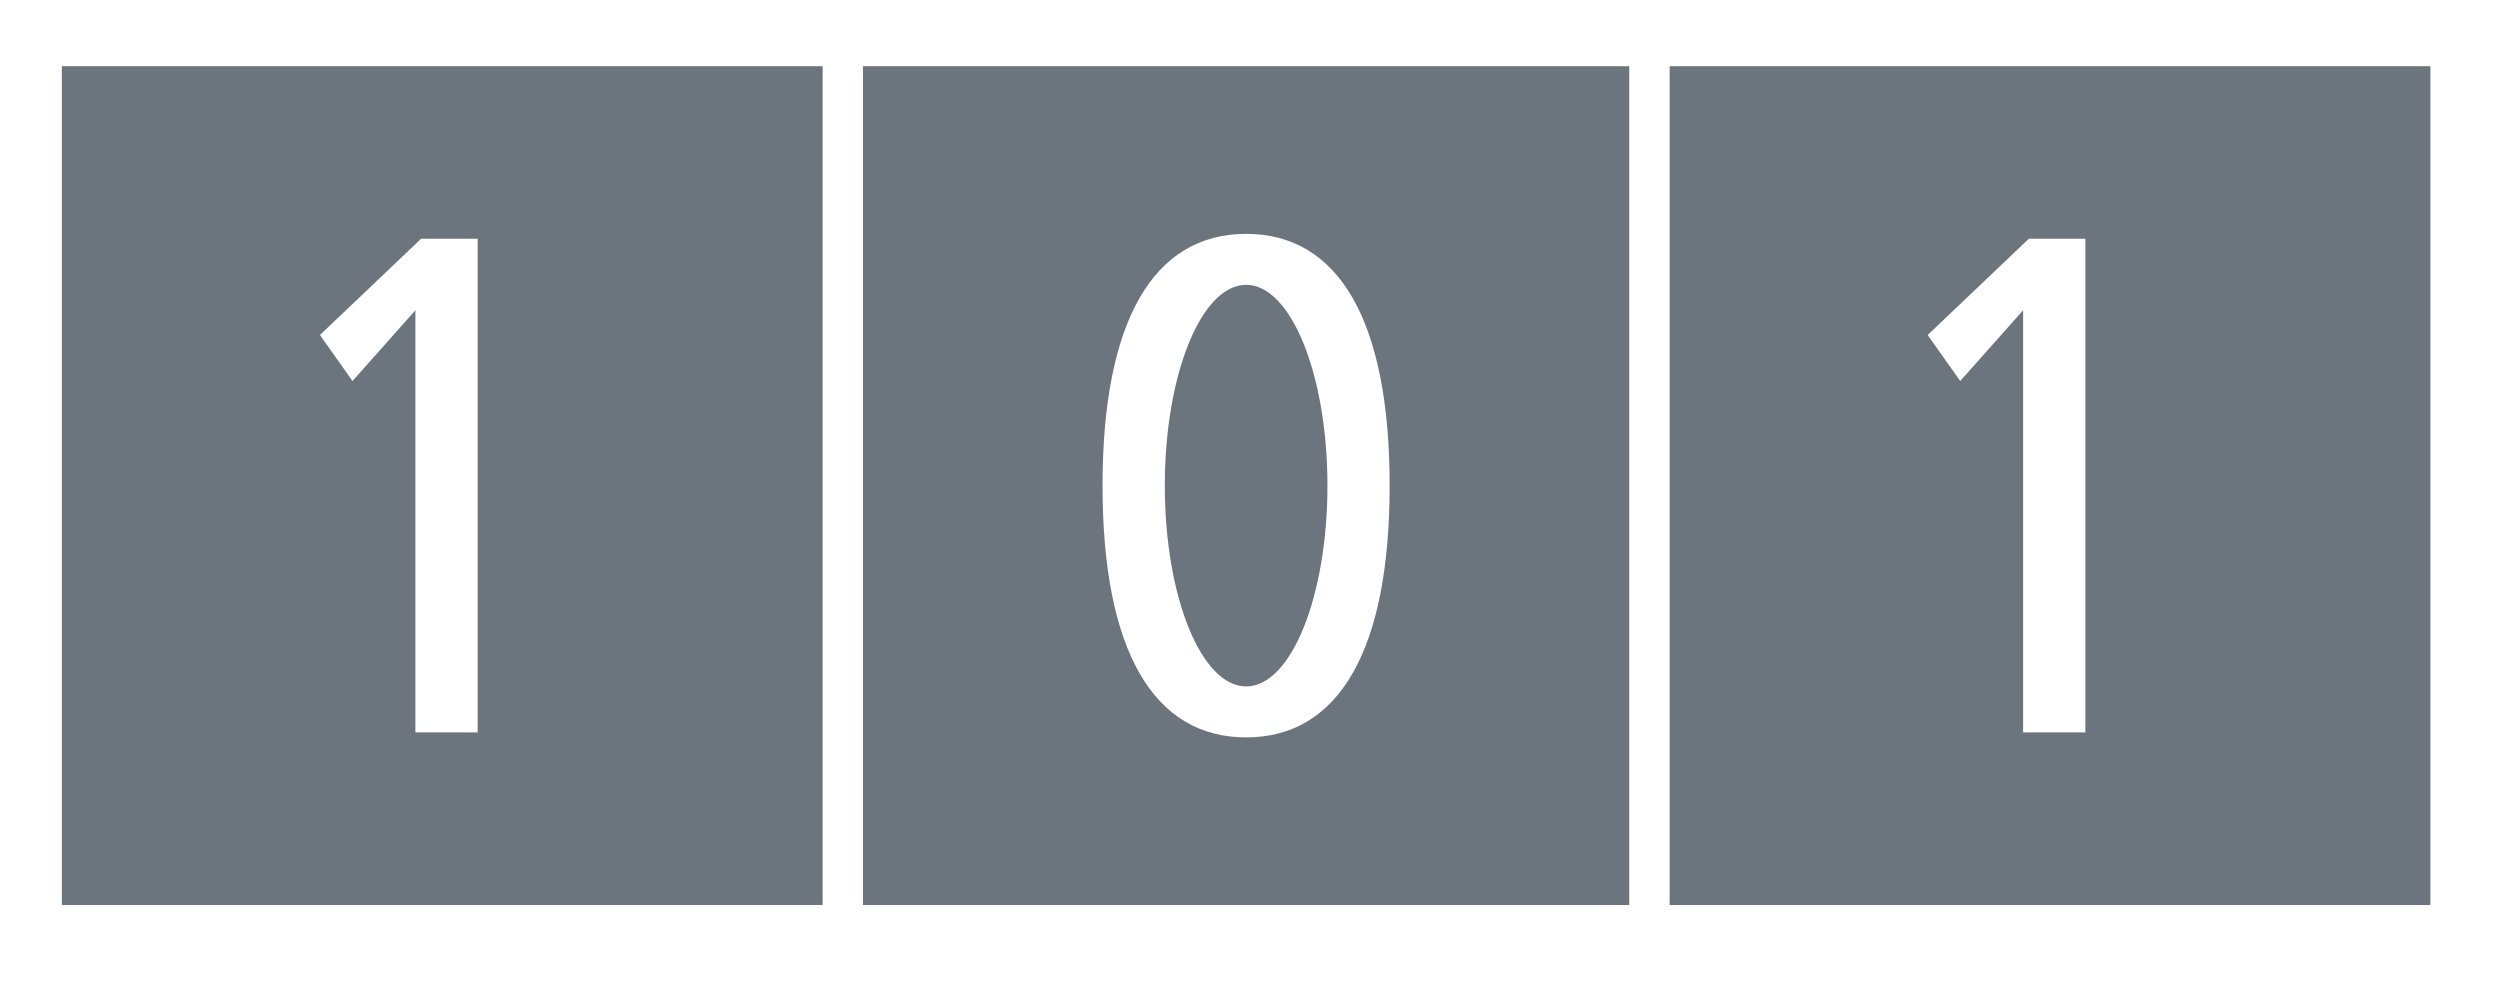 <?xml version="1.0" encoding="UTF-8"?>
<!-- Generator: Adobe Illustrator 25.2.3, SVG Export Plug-In . SVG Version: 6.00 Build 0)  -->
<svg version="1.1" id="Layer_2" xmlns="http://www.w3.org/2000/svg" xmlns:xlink="http://www.w3.org/1999/xlink" x="0px" y="0px" viewBox="0 0 351.71 138.86" style="enable-background:new 0 0 351.71 138.86;" xml:space="preserve">
<style type="text/css">
	.st0{fill:#6c757d;}
</style>
<g>
	<ellipse class="st0" cx="175.31" cy="68.32" rx="11.44" ry="28.25"/>
	<path class="st0" d="M121.41,9.31v118.01h107.8V9.31H121.41z M175.31,103.74c-13.04,0-20.2-12.24-20.2-35.42   c0-23.17,7.16-35.42,20.2-35.42c13.04,0,20.19,12.25,20.19,35.42C195.5,91.5,188.34,103.74,175.31,103.74z"/>
</g>
<path class="st0" d="M8.7,9.31v118.01h107.03c0,0,0-4.91,0-10.98V20.28c0-6.05,0-10.97,0-10.97H8.7z M67.19,103.04h-8.75V43.65  l-8.85,9.95l-4.58-6.47l14.23-13.54h7.96V103.04z"/>
<path class="st0" d="M234.89,9.31v118.01h107.03c0,0,0-4.91,0-10.98V20.28c0-6.05,0-10.97,0-10.97H234.89z M293.37,103.04h-8.75  V43.65l-8.85,9.95l-4.58-6.47l14.23-13.54h7.96V103.04z"/>
</svg>